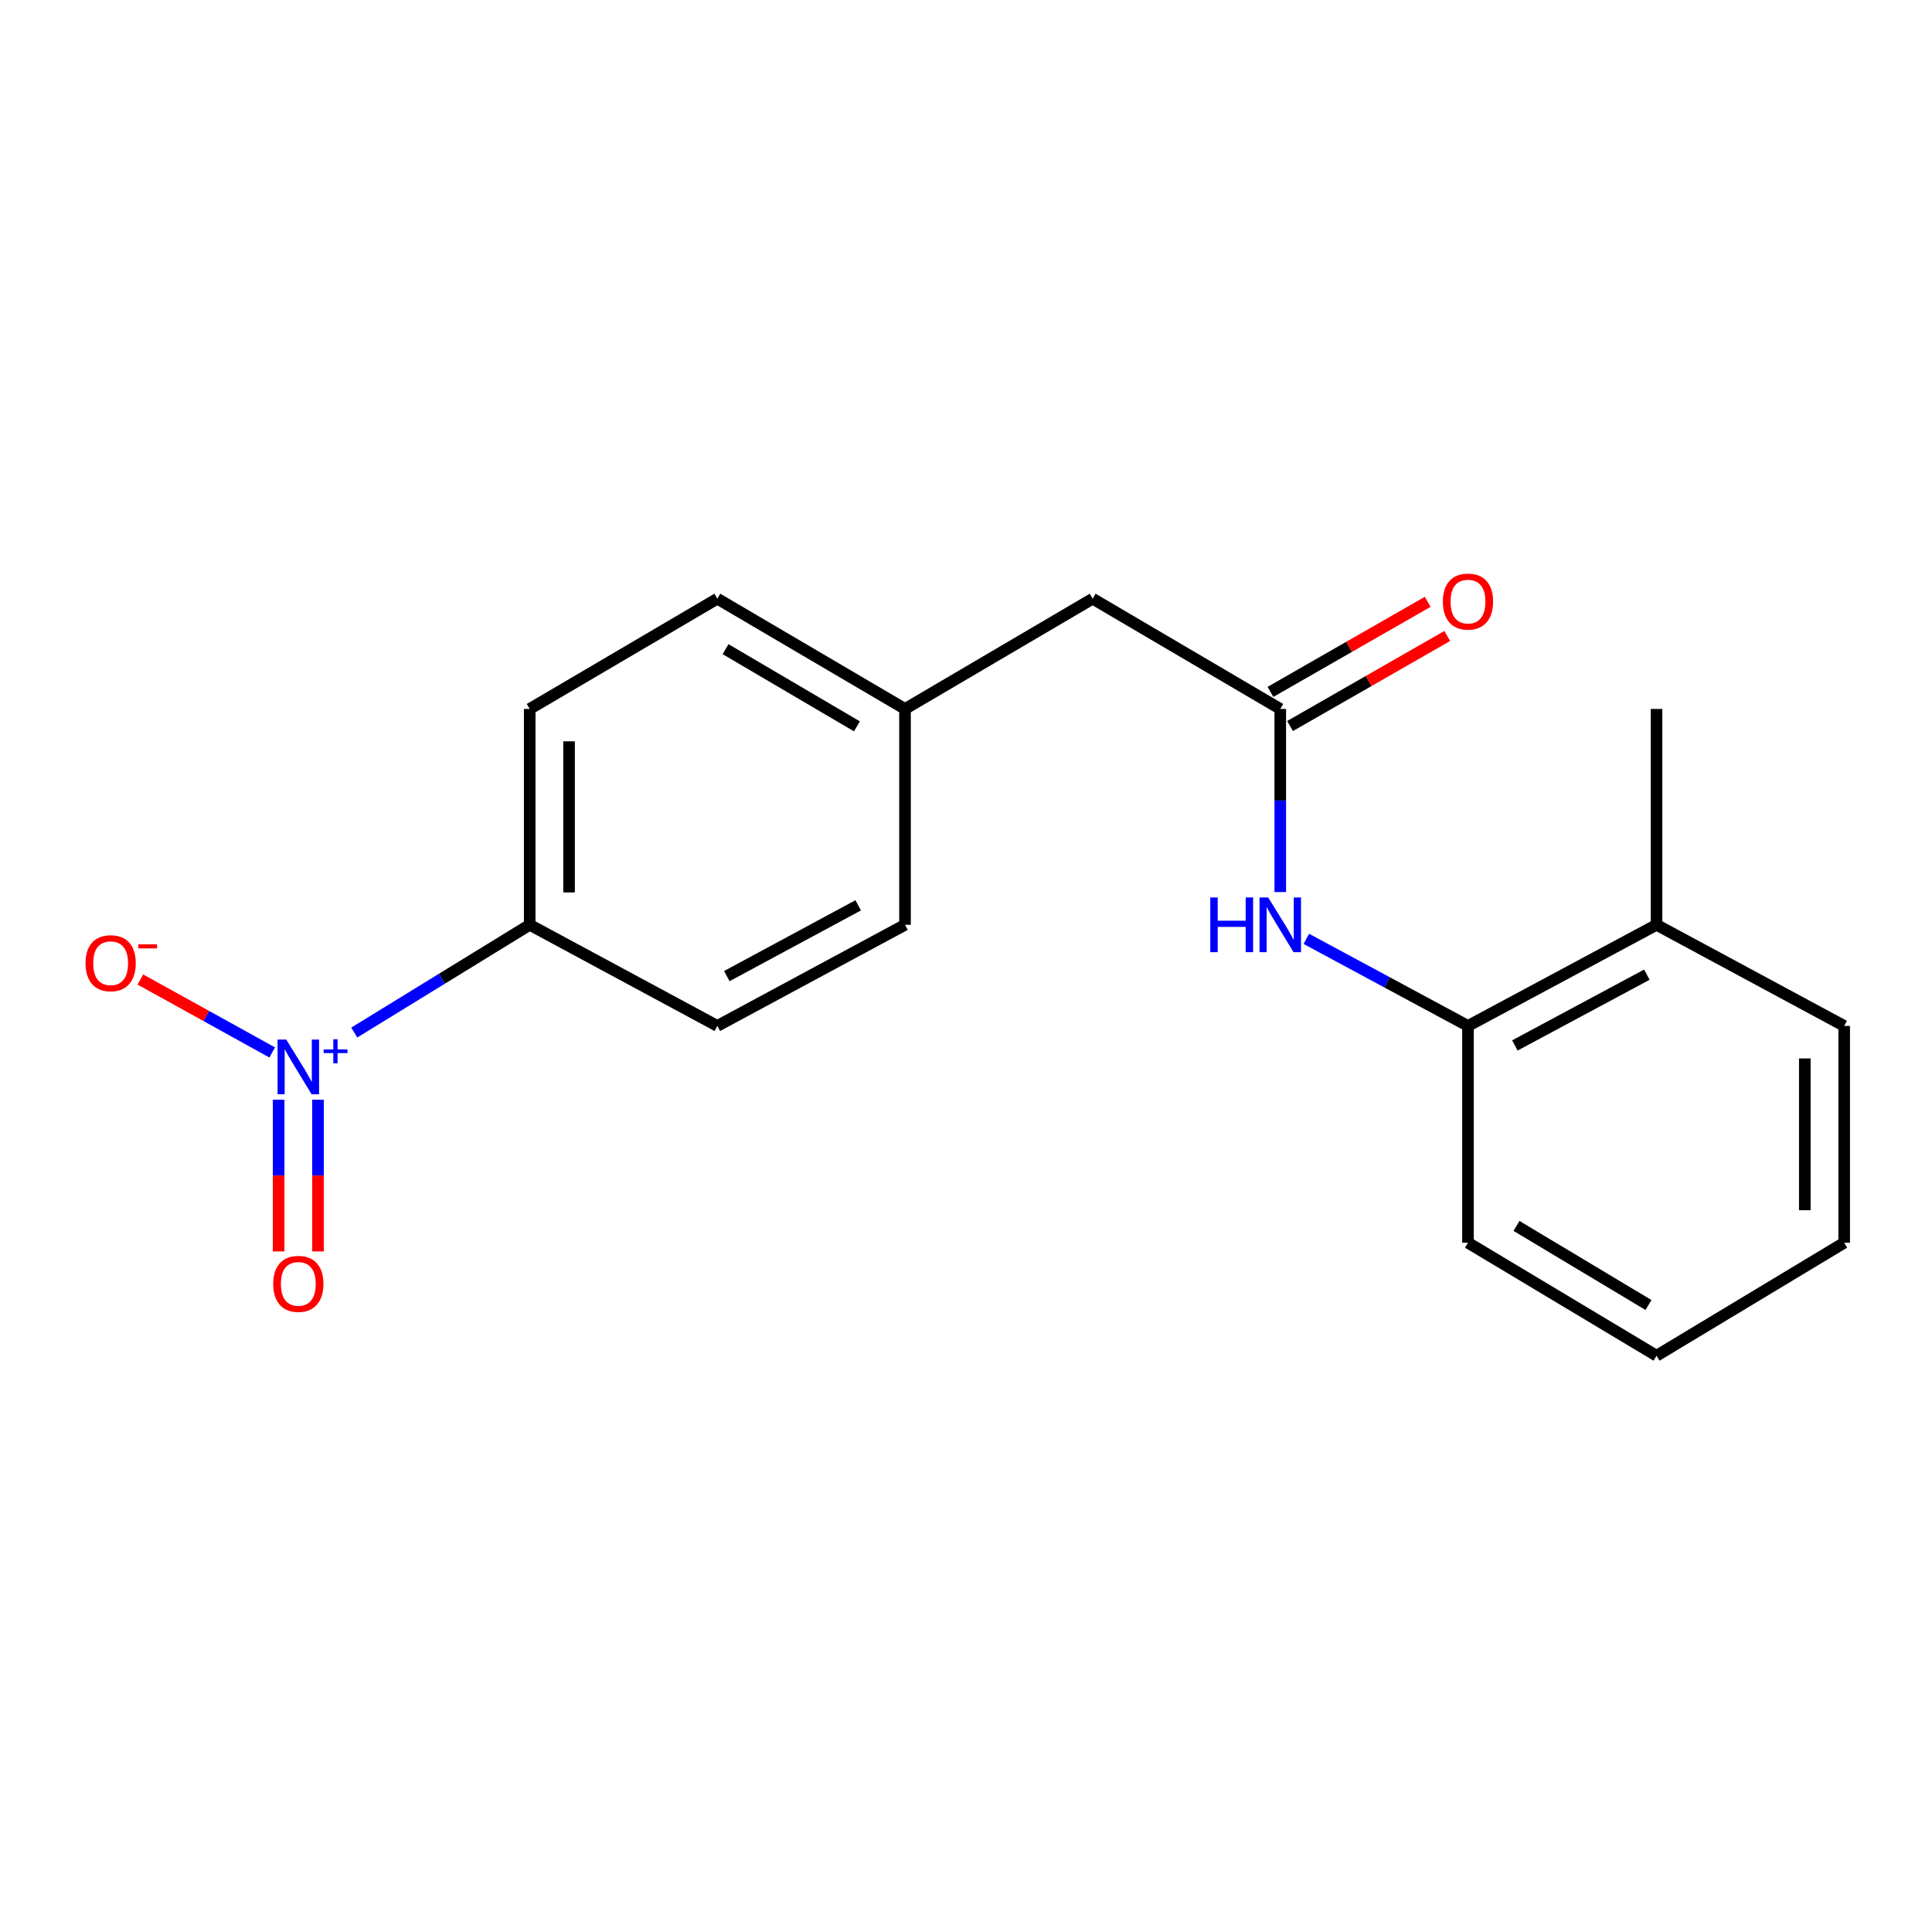 <?xml version='1.0' encoding='iso-8859-1'?>
<svg version='1.1' baseProfile='full'
              xmlns='http://www.w3.org/2000/svg'
                      xmlns:rdkit='http://www.rdkit.org/xml'
                      xmlns:xlink='http://www.w3.org/1999/xlink'
                  xml:space='preserve'
width='1000px' height='1000px' viewBox='0 0 1000 1000'>
<!-- END OF HEADER -->
<rect style='opacity:1.0;fill:#FFFFFF;stroke:none' width='1000' height='1000' x='0' y='0'> </rect>
<path class='bond-2' d='M 183.368,534.447 L 228.772,506.564' style='fill:none;fill-rule:evenodd;stroke:#0000FF;stroke-width:6px;stroke-linecap:butt;stroke-linejoin:miter;stroke-opacity:1' />
<path class='bond-2' d='M 228.772,506.564 L 274.176,478.68' style='fill:none;fill-rule:evenodd;stroke:#000000;stroke-width:6px;stroke-linecap:butt;stroke-linejoin:miter;stroke-opacity:1' />
<path class='bond-4' d='M 140.894,544.752 L 106.777,525.872' style='fill:none;fill-rule:evenodd;stroke:#0000FF;stroke-width:6px;stroke-linecap:butt;stroke-linejoin:miter;stroke-opacity:1' />
<path class='bond-4' d='M 106.777,525.872 L 72.66,506.993' style='fill:none;fill-rule:evenodd;stroke:#FF0000;stroke-width:6px;stroke-linecap:butt;stroke-linejoin:miter;stroke-opacity:1' />
<path class='bond-5' d='M 144.223,569.196 L 144.223,608.471' style='fill:none;fill-rule:evenodd;stroke:#0000FF;stroke-width:6px;stroke-linecap:butt;stroke-linejoin:miter;stroke-opacity:1' />
<path class='bond-5' d='M 144.223,608.471 L 144.223,647.746' style='fill:none;fill-rule:evenodd;stroke:#FF0000;stroke-width:6px;stroke-linecap:butt;stroke-linejoin:miter;stroke-opacity:1' />
<path class='bond-5' d='M 164.597,569.196 L 164.597,608.471' style='fill:none;fill-rule:evenodd;stroke:#0000FF;stroke-width:6px;stroke-linecap:butt;stroke-linejoin:miter;stroke-opacity:1' />
<path class='bond-5' d='M 164.597,608.471 L 164.597,647.746' style='fill:none;fill-rule:evenodd;stroke:#FF0000;stroke-width:6px;stroke-linecap:butt;stroke-linejoin:miter;stroke-opacity:1' />
<path class='bond-0' d='M 662.664,366.951 L 565.559,309.881' style='fill:none;fill-rule:evenodd;stroke:#000000;stroke-width:6px;stroke-linecap:butt;stroke-linejoin:miter;stroke-opacity:1' />
<path class='bond-1' d='M 662.664,366.951 L 662.664,414.339' style='fill:none;fill-rule:evenodd;stroke:#000000;stroke-width:6px;stroke-linecap:butt;stroke-linejoin:miter;stroke-opacity:1' />
<path class='bond-1' d='M 662.664,414.339 L 662.664,461.727' style='fill:none;fill-rule:evenodd;stroke:#0000FF;stroke-width:6px;stroke-linecap:butt;stroke-linejoin:miter;stroke-opacity:1' />
<path class='bond-6' d='M 667.727,375.791 L 708.409,352.488' style='fill:none;fill-rule:evenodd;stroke:#000000;stroke-width:6px;stroke-linecap:butt;stroke-linejoin:miter;stroke-opacity:1' />
<path class='bond-6' d='M 708.409,352.488 L 749.09,329.186' style='fill:none;fill-rule:evenodd;stroke:#FF0000;stroke-width:6px;stroke-linecap:butt;stroke-linejoin:miter;stroke-opacity:1' />
<path class='bond-6' d='M 657.601,358.112 L 698.282,334.809' style='fill:none;fill-rule:evenodd;stroke:#000000;stroke-width:6px;stroke-linecap:butt;stroke-linejoin:miter;stroke-opacity:1' />
<path class='bond-6' d='M 698.282,334.809 L 738.963,311.506' style='fill:none;fill-rule:evenodd;stroke:#FF0000;stroke-width:6px;stroke-linecap:butt;stroke-linejoin:miter;stroke-opacity:1' />
<path class='bond-3' d='M 676.163,485.952 L 717.994,508.486' style='fill:none;fill-rule:evenodd;stroke:#0000FF;stroke-width:6px;stroke-linecap:butt;stroke-linejoin:miter;stroke-opacity:1' />
<path class='bond-3' d='M 717.994,508.486 L 759.826,531.019' style='fill:none;fill-rule:evenodd;stroke:#000000;stroke-width:6px;stroke-linecap:butt;stroke-linejoin:miter;stroke-opacity:1' />
<path class='bond-8' d='M 274.176,478.68 L 274.176,366.951' style='fill:none;fill-rule:evenodd;stroke:#000000;stroke-width:6px;stroke-linecap:butt;stroke-linejoin:miter;stroke-opacity:1' />
<path class='bond-8' d='M 294.55,461.921 L 294.55,383.711' style='fill:none;fill-rule:evenodd;stroke:#000000;stroke-width:6px;stroke-linecap:butt;stroke-linejoin:miter;stroke-opacity:1' />
<path class='bond-9' d='M 274.176,478.68 L 371.292,531.019' style='fill:none;fill-rule:evenodd;stroke:#000000;stroke-width:6px;stroke-linecap:butt;stroke-linejoin:miter;stroke-opacity:1' />
<path class='bond-7' d='M 759.826,531.019 L 857.418,478.68' style='fill:none;fill-rule:evenodd;stroke:#000000;stroke-width:6px;stroke-linecap:butt;stroke-linejoin:miter;stroke-opacity:1' />
<path class='bond-7' d='M 784.094,541.123 L 852.408,504.486' style='fill:none;fill-rule:evenodd;stroke:#000000;stroke-width:6px;stroke-linecap:butt;stroke-linejoin:miter;stroke-opacity:1' />
<path class='bond-14' d='M 759.826,531.019 L 759.826,643.235' style='fill:none;fill-rule:evenodd;stroke:#000000;stroke-width:6px;stroke-linecap:butt;stroke-linejoin:miter;stroke-opacity:1' />
<path class='bond-15' d='M 857.418,478.68 L 857.418,366.951' style='fill:none;fill-rule:evenodd;stroke:#000000;stroke-width:6px;stroke-linecap:butt;stroke-linejoin:miter;stroke-opacity:1' />
<path class='bond-16' d='M 857.418,478.68 L 954.545,531.019' style='fill:none;fill-rule:evenodd;stroke:#000000;stroke-width:6px;stroke-linecap:butt;stroke-linejoin:miter;stroke-opacity:1' />
<path class='bond-12' d='M 274.176,366.951 L 371.292,309.881' style='fill:none;fill-rule:evenodd;stroke:#000000;stroke-width:6px;stroke-linecap:butt;stroke-linejoin:miter;stroke-opacity:1' />
<path class='bond-13' d='M 371.292,531.019 L 468.431,478.68' style='fill:none;fill-rule:evenodd;stroke:#000000;stroke-width:6px;stroke-linecap:butt;stroke-linejoin:miter;stroke-opacity:1' />
<path class='bond-13' d='M 376.199,505.232 L 444.196,468.595' style='fill:none;fill-rule:evenodd;stroke:#000000;stroke-width:6px;stroke-linecap:butt;stroke-linejoin:miter;stroke-opacity:1' />
<path class='bond-10' d='M 565.559,309.881 L 468.431,366.951' style='fill:none;fill-rule:evenodd;stroke:#000000;stroke-width:6px;stroke-linecap:butt;stroke-linejoin:miter;stroke-opacity:1' />
<path class='bond-11' d='M 468.431,366.951 L 468.431,478.68' style='fill:none;fill-rule:evenodd;stroke:#000000;stroke-width:6px;stroke-linecap:butt;stroke-linejoin:miter;stroke-opacity:1' />
<path class='bond-19' d='M 468.431,366.951 L 371.292,309.881' style='fill:none;fill-rule:evenodd;stroke:#000000;stroke-width:6px;stroke-linecap:butt;stroke-linejoin:miter;stroke-opacity:1' />
<path class='bond-19' d='M 443.54,375.957 L 375.542,336.008' style='fill:none;fill-rule:evenodd;stroke:#000000;stroke-width:6px;stroke-linecap:butt;stroke-linejoin:miter;stroke-opacity:1' />
<path class='bond-17' d='M 759.826,643.235 L 857.418,701.72' style='fill:none;fill-rule:evenodd;stroke:#000000;stroke-width:6px;stroke-linecap:butt;stroke-linejoin:miter;stroke-opacity:1' />
<path class='bond-17' d='M 784.938,634.532 L 853.252,675.471' style='fill:none;fill-rule:evenodd;stroke:#000000;stroke-width:6px;stroke-linecap:butt;stroke-linejoin:miter;stroke-opacity:1' />
<path class='bond-20' d='M 954.545,531.019 L 954.545,643.235' style='fill:none;fill-rule:evenodd;stroke:#000000;stroke-width:6px;stroke-linecap:butt;stroke-linejoin:miter;stroke-opacity:1' />
<path class='bond-20' d='M 934.171,547.852 L 934.171,626.403' style='fill:none;fill-rule:evenodd;stroke:#000000;stroke-width:6px;stroke-linecap:butt;stroke-linejoin:miter;stroke-opacity:1' />
<path class='bond-18' d='M 857.418,701.72 L 954.545,643.235' style='fill:none;fill-rule:evenodd;stroke:#000000;stroke-width:6px;stroke-linecap:butt;stroke-linejoin:miter;stroke-opacity:1' />
<path  class='atom-0' d='M 148.15 538.071
L 157.43 553.071
Q 158.35 554.551, 159.83 557.231
Q 161.31 559.911, 161.39 560.071
L 161.39 538.071
L 165.15 538.071
L 165.15 566.391
L 161.27 566.391
L 151.31 549.991
Q 150.15 548.071, 148.91 545.871
Q 147.71 543.671, 147.35 542.991
L 147.35 566.391
L 143.67 566.391
L 143.67 538.071
L 148.15 538.071
' fill='#0000FF'/>
<path  class='atom-0' d='M 167.526 543.176
L 172.515 543.176
L 172.515 537.922
L 174.733 537.922
L 174.733 543.176
L 179.855 543.176
L 179.855 545.076
L 174.733 545.076
L 174.733 550.356
L 172.515 550.356
L 172.515 545.076
L 167.526 545.076
L 167.526 543.176
' fill='#0000FF'/>
<path  class='atom-2' d='M 626.444 464.52
L 630.284 464.52
L 630.284 476.56
L 644.764 476.56
L 644.764 464.52
L 648.604 464.52
L 648.604 492.84
L 644.764 492.84
L 644.764 479.76
L 630.284 479.76
L 630.284 492.84
L 626.444 492.84
L 626.444 464.52
' fill='#0000FF'/>
<path  class='atom-2' d='M 656.404 464.52
L 665.684 479.52
Q 666.604 481, 668.084 483.68
Q 669.564 486.36, 669.644 486.52
L 669.644 464.52
L 673.404 464.52
L 673.404 492.84
L 669.524 492.84
L 659.564 476.44
Q 658.404 474.52, 657.164 472.32
Q 655.964 470.12, 655.604 469.44
L 655.604 492.84
L 651.924 492.84
L 651.924 464.52
L 656.404 464.52
' fill='#0000FF'/>
<path  class='atom-5' d='M 44.271 498.557
Q 44.271 491.757, 47.631 487.957
Q 50.991 484.157, 57.271 484.157
Q 63.551 484.157, 66.911 487.957
Q 70.271 491.757, 70.271 498.557
Q 70.271 505.437, 66.871 509.357
Q 63.471 513.237, 57.271 513.237
Q 51.031 513.237, 47.631 509.357
Q 44.271 505.477, 44.271 498.557
M 57.271 510.037
Q 61.591 510.037, 63.911 507.157
Q 66.271 504.237, 66.271 498.557
Q 66.271 492.997, 63.911 490.197
Q 61.591 487.357, 57.271 487.357
Q 52.951 487.357, 50.591 490.157
Q 48.271 492.957, 48.271 498.557
Q 48.271 504.277, 50.591 507.157
Q 52.951 510.037, 57.271 510.037
' fill='#FF0000'/>
<path  class='atom-5' d='M 71.591 488.78
L 81.28 488.78
L 81.28 490.892
L 71.591 490.892
L 71.591 488.78
' fill='#FF0000'/>
<path  class='atom-6' d='M 141.41 664.527
Q 141.41 657.727, 144.77 653.927
Q 148.13 650.127, 154.41 650.127
Q 160.69 650.127, 164.05 653.927
Q 167.41 657.727, 167.41 664.527
Q 167.41 671.407, 164.01 675.327
Q 160.61 679.207, 154.41 679.207
Q 148.17 679.207, 144.77 675.327
Q 141.41 671.447, 141.41 664.527
M 154.41 676.007
Q 158.73 676.007, 161.05 673.127
Q 163.41 670.207, 163.41 664.527
Q 163.41 658.967, 161.05 656.167
Q 158.73 653.327, 154.41 653.327
Q 150.09 653.327, 147.73 656.127
Q 145.41 658.927, 145.41 664.527
Q 145.41 670.247, 147.73 673.127
Q 150.09 676.007, 154.41 676.007
' fill='#FF0000'/>
<path  class='atom-7' d='M 746.826 311.376
Q 746.826 304.576, 750.186 300.776
Q 753.546 296.976, 759.826 296.976
Q 766.106 296.976, 769.466 300.776
Q 772.826 304.576, 772.826 311.376
Q 772.826 318.256, 769.426 322.176
Q 766.026 326.056, 759.826 326.056
Q 753.586 326.056, 750.186 322.176
Q 746.826 318.296, 746.826 311.376
M 759.826 322.856
Q 764.146 322.856, 766.466 319.976
Q 768.826 317.056, 768.826 311.376
Q 768.826 305.816, 766.466 303.016
Q 764.146 300.176, 759.826 300.176
Q 755.506 300.176, 753.146 302.976
Q 750.826 305.776, 750.826 311.376
Q 750.826 317.096, 753.146 319.976
Q 755.506 322.856, 759.826 322.856
' fill='#FF0000'/>
</svg>

